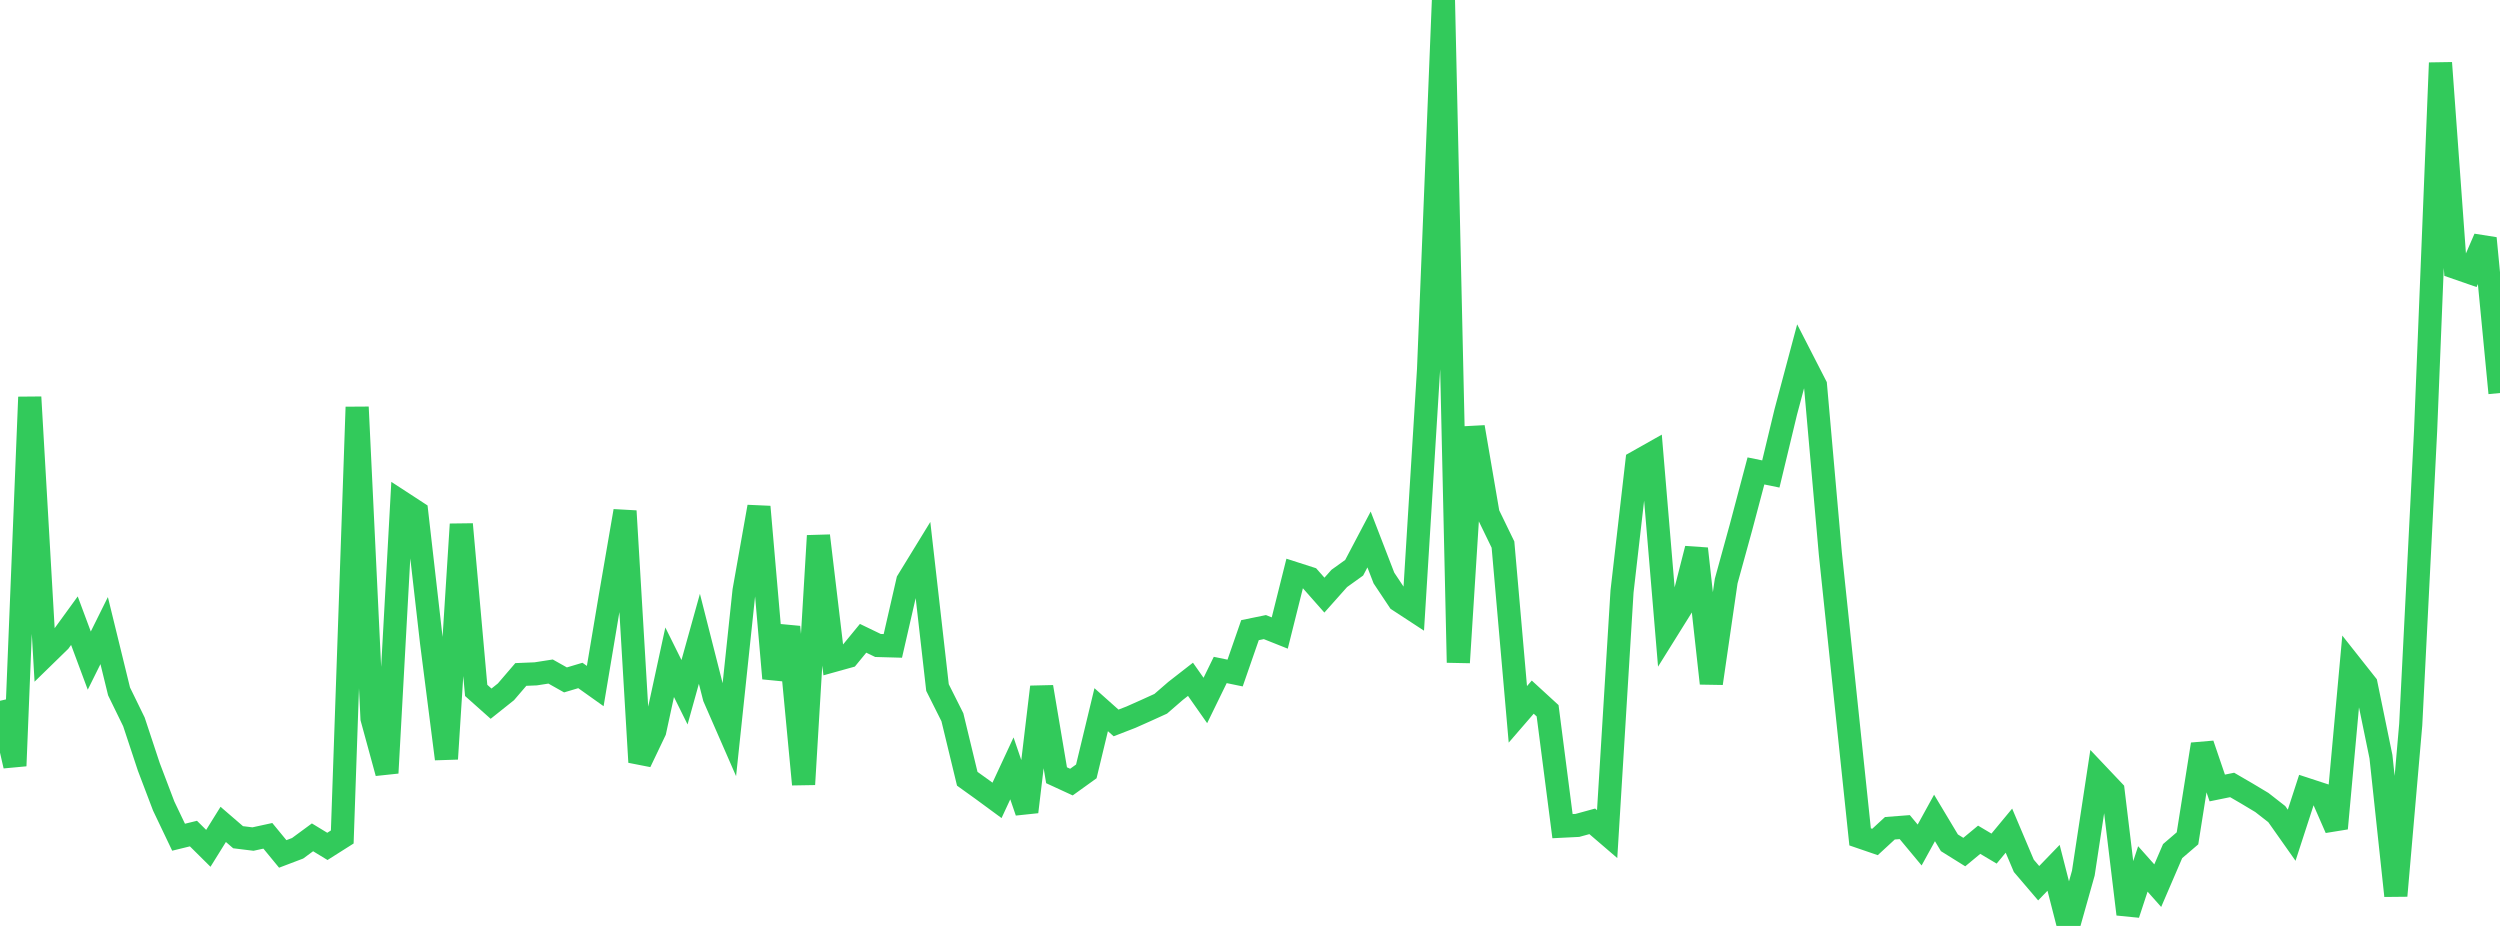 <?xml version="1.0" standalone="no"?>
<!DOCTYPE svg PUBLIC "-//W3C//DTD SVG 1.1//EN" "http://www.w3.org/Graphics/SVG/1.1/DTD/svg11.dtd">

<svg width="135" height="50" viewBox="0 0 135 50" preserveAspectRatio="none" 
  xmlns="http://www.w3.org/2000/svg"
  xmlns:xlink="http://www.w3.org/1999/xlink">


<polyline points="0.0, 37.842 0.804, 41.356 1.607, 21.444 2.411, 35.407 3.214, 34.624 4.018, 33.517 4.821, 35.673 5.625, 34.052 6.429, 37.336 7.232, 38.982 8.036, 41.412 8.839, 43.525 9.643, 45.21 10.446, 45.013 11.25, 45.81 12.054, 44.517 12.857, 45.21 13.661, 45.309 14.464, 45.134 15.268, 46.112 16.071, 45.807 16.875, 45.216 17.679, 45.705 18.482, 45.197 19.286, 21.983 20.089, 38.795 20.893, 41.739 21.696, 27.134 22.5, 27.658 23.304, 34.693 24.107, 40.979 24.911, 28.31 25.714, 37.282 26.518, 37.998 27.321, 37.358 28.125, 36.421 28.929, 36.388 29.732, 36.263 30.536, 36.715 31.339, 36.475 32.143, 37.047 32.946, 32.263 33.75, 27.596 34.554, 41.155 35.357, 39.474 36.161, 35.761 36.964, 37.381 37.768, 34.495 38.571, 37.655 39.375, 39.496 40.179, 31.896 40.982, 27.367 41.786, 36.633 42.589, 33.855 43.393, 42.356 44.196, 28.932 45.0, 35.671 45.804, 35.447 46.607, 34.468 47.411, 34.856 48.214, 34.878 49.018, 31.37 49.821, 30.06 50.625, 37.128 51.429, 38.731 52.232, 42.053 53.036, 42.63 53.839, 43.22 54.643, 41.492 55.446, 43.839 56.25, 37.096 57.054, 41.863 57.857, 42.233 58.661, 41.655 59.464, 38.323 60.268, 39.039 61.071, 38.728 61.875, 38.37 62.679, 38.004 63.482, 37.308 64.286, 36.682 65.089, 37.826 65.893, 36.178 66.696, 36.344 67.5, 34.028 68.304, 33.863 69.107, 34.183 69.911, 30.969 70.714, 31.227 71.518, 32.137 72.321, 31.235 73.125, 30.658 73.929, 29.132 74.732, 31.213 75.536, 32.421 76.339, 32.946 77.143, 19.938 77.946, 0.0 78.75, 35.776 79.554, 23.063 80.357, 27.752 81.161, 29.408 81.964, 38.575 82.768, 37.645 83.571, 38.381 84.375, 44.612 85.179, 44.572 85.982, 44.352 86.786, 45.042 87.589, 31.942 88.393, 24.946 89.196, 24.493 90.0, 34.071 90.804, 32.782 91.607, 29.632 92.411, 36.9 93.214, 31.378 94.018, 28.458 94.821, 25.43 95.625, 25.595 96.429, 22.254 97.232, 19.245 98.036, 20.812 98.839, 29.897 99.643, 37.554 100.446, 45.191 101.25, 45.467 102.054, 44.726 102.857, 44.664 103.661, 45.63 104.464, 44.169 105.268, 45.511 106.071, 46.012 106.875, 45.346 107.679, 45.824 108.482, 44.855 109.286, 46.754 110.089, 47.694 110.893, 46.862 111.696, 50.0 112.5, 47.147 113.304, 41.857 114.107, 42.705 114.911, 49.364 115.714, 46.922 116.518, 47.826 117.321, 45.96 118.125, 45.27 118.929, 40.194 119.732, 42.551 120.536, 42.387 121.339, 42.854 122.143, 43.336 122.946, 43.963 123.75, 45.103 124.554, 42.63 125.357, 42.893 126.161, 44.732 126.964, 35.936 127.768, 36.953 128.571, 40.859 129.375, 48.37 130.179, 39.131 130.982, 23.267 131.786, 3.395 132.589, 14.442 133.393, 14.721 134.196, 12.867 135.0, 21.223" fill="none" stroke="#32ca5b" stroke-width="1.25"/>

</svg>